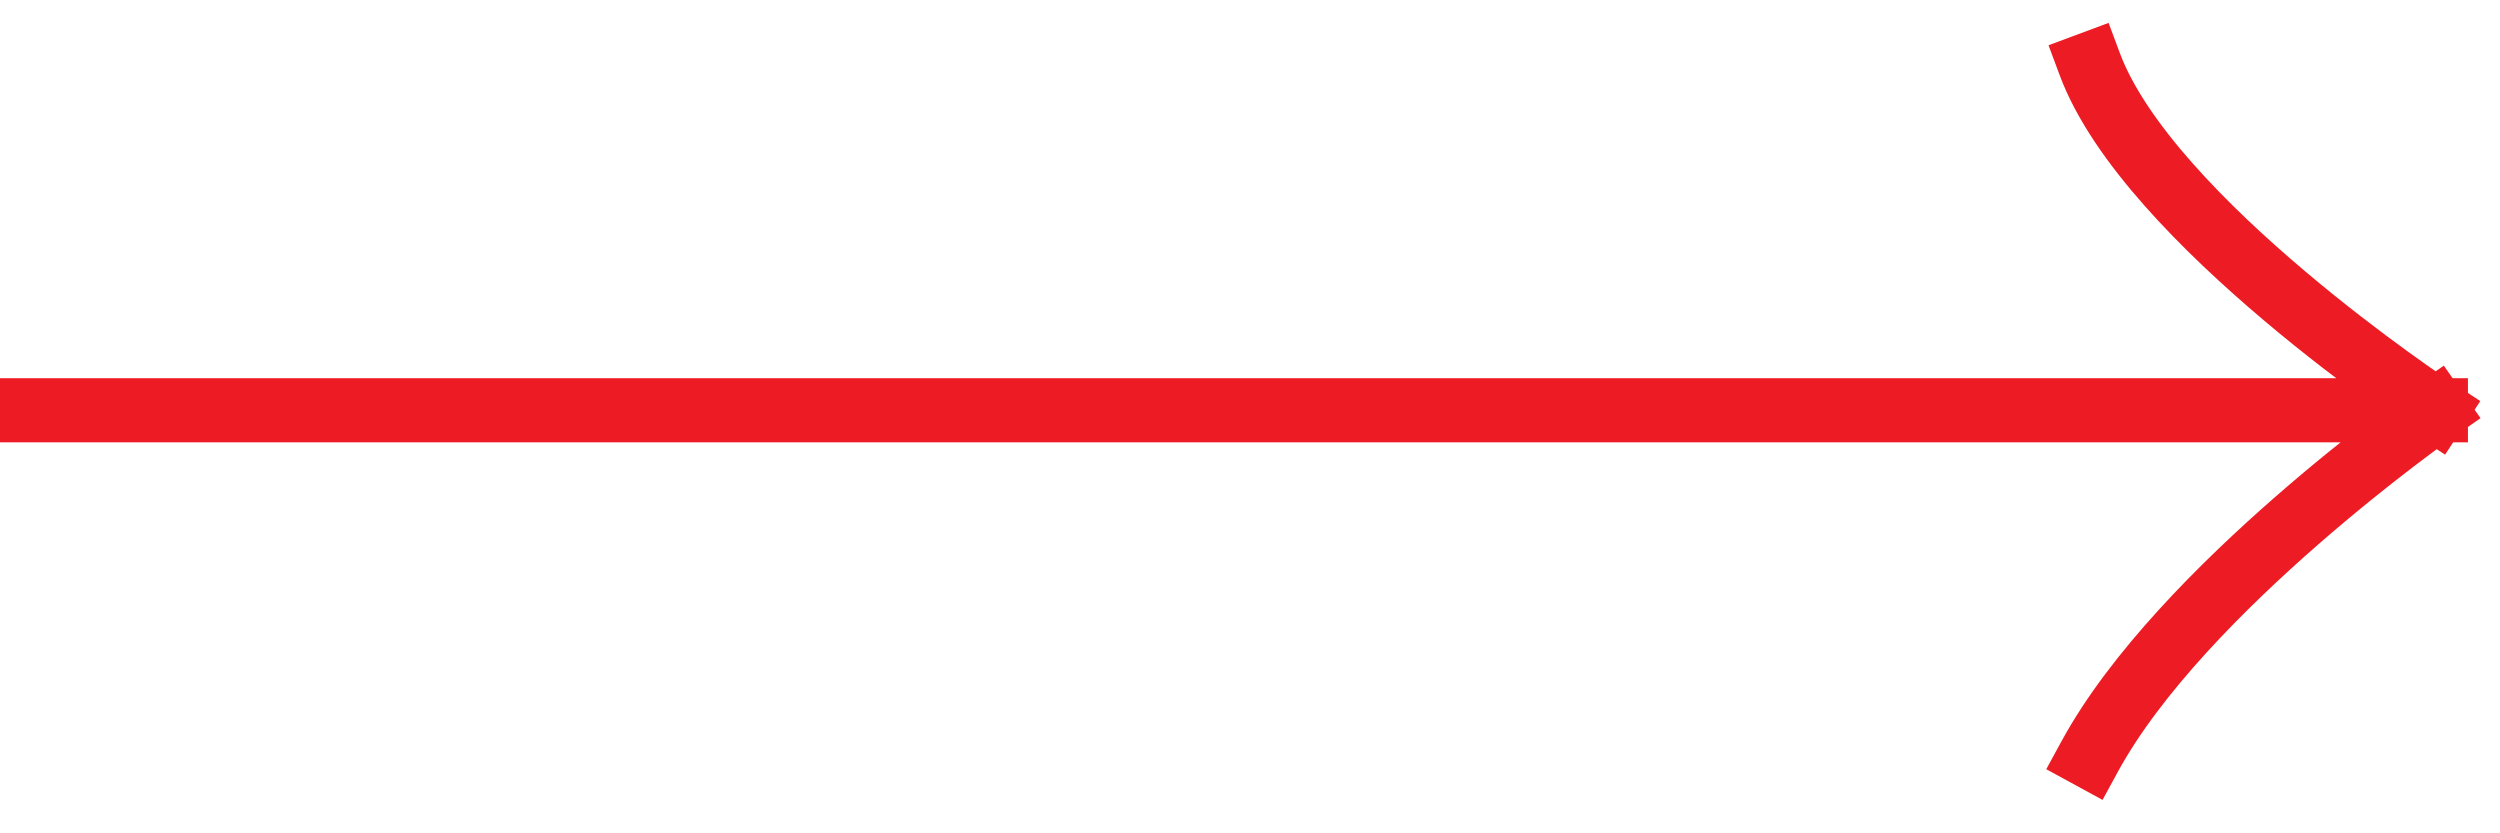 <svg width="39" height="13" viewBox="0 0 39 13" fill="none" xmlns="http://www.w3.org/2000/svg">
<path d="M0.5 6.4H38M38 6.4C38 6.4 33.512 3.449 32.6 1M38 6.4C38 6.4 34.032 9.174 32.6 11.8" stroke="#ED1C24" stroke-linecap="square"/>
</svg>
